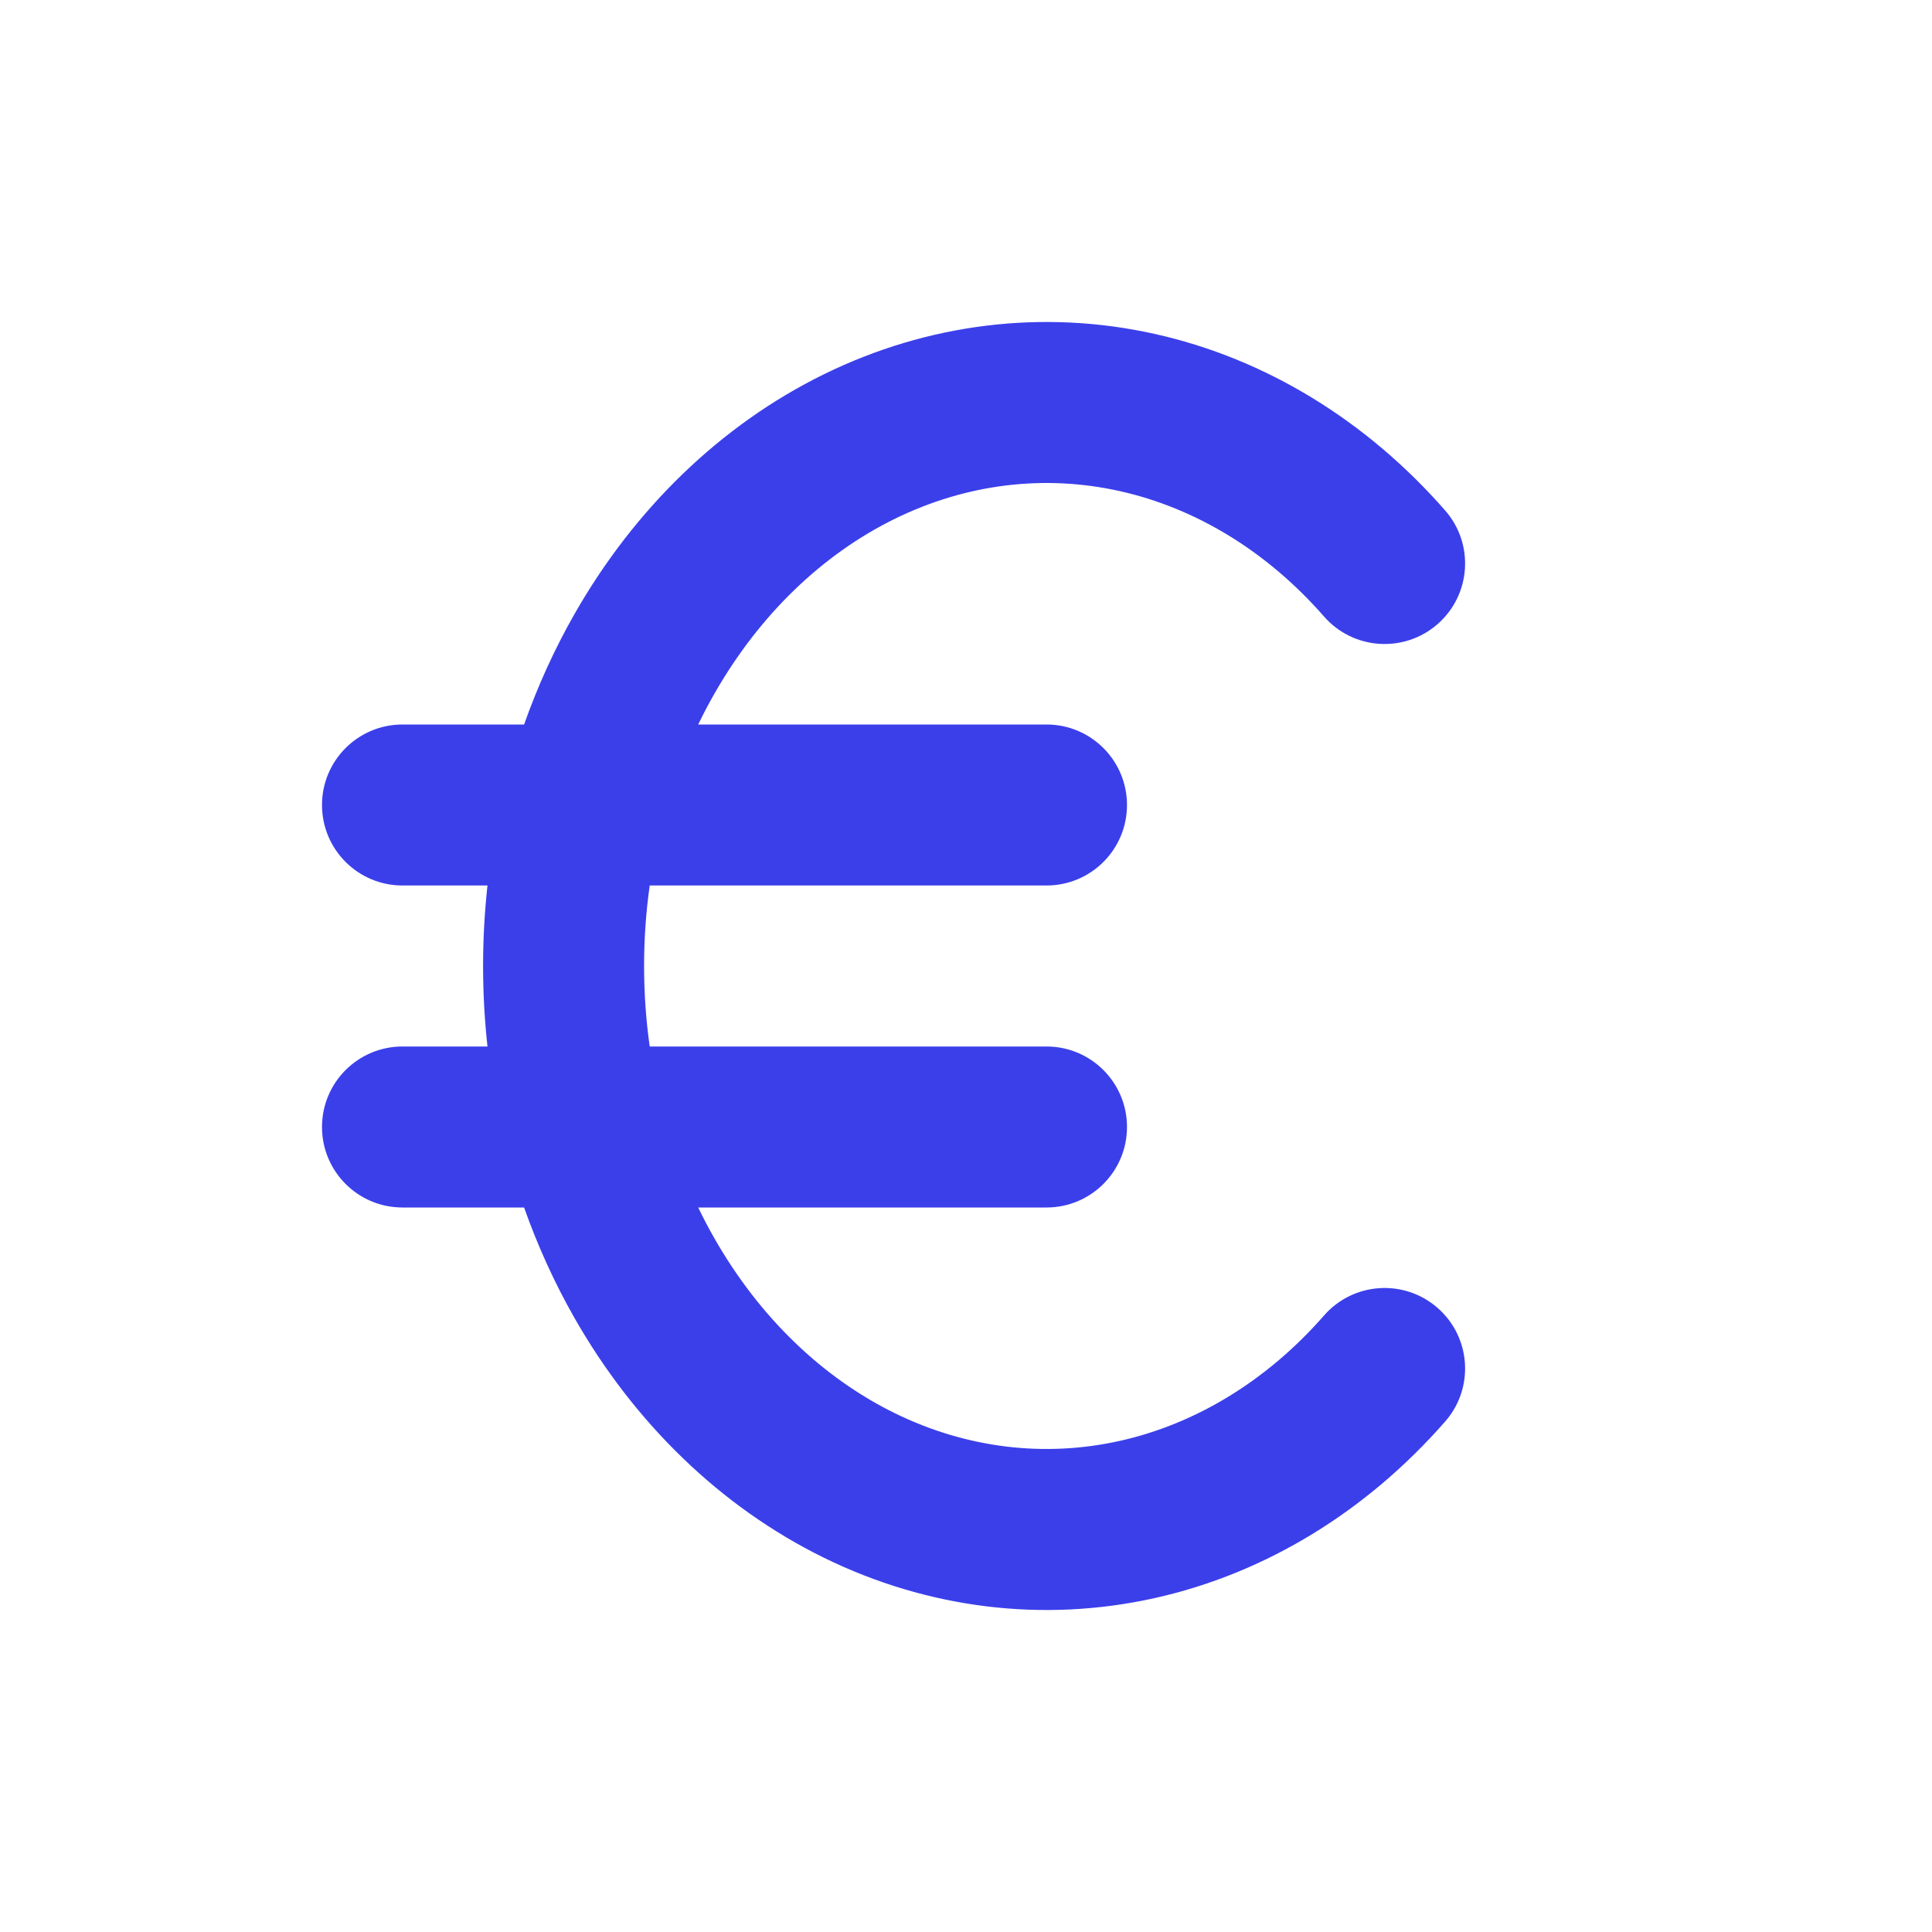 <svg width="48" height="48" viewBox="0 0 48 48" fill="none" xmlns="http://www.w3.org/2000/svg">
<g id="Global/ID/Icon/Currency-Euro">
<path id="Vector (Stroke)" fill-rule="evenodd" clip-rule="evenodd" d="M20.473 9.297C23.05 8.034 25.913 7.678 28.688 8.296C31.457 8.913 33.96 10.46 35.905 12.683C36.633 13.514 36.548 14.778 35.717 15.505C34.886 16.233 33.622 16.148 32.895 15.317C31.464 13.681 29.69 12.618 27.818 12.201C25.95 11.784 24.013 12.017 22.233 12.889C20.447 13.765 18.873 15.262 17.745 17.242C17.604 17.489 17.471 17.742 17.347 18H26C27.105 18 28 18.895 28 20C28 21.105 27.105 22 26 22H16.142C16.049 22.657 16.002 23.326 16.002 24C16.002 24.674 16.049 25.343 16.142 26H26C27.105 26 28 26.895 28 28C28 29.105 27.105 30 26 30H17.347C17.471 30.258 17.604 30.511 17.745 30.758C18.873 32.738 20.447 34.235 22.233 35.111C24.013 35.983 25.95 36.215 27.818 35.799C29.69 35.382 31.464 34.319 32.895 32.683C33.622 31.852 34.886 31.767 35.717 32.495C36.548 33.222 36.633 34.486 35.905 35.317C33.96 37.54 31.457 39.087 28.688 39.704C25.913 40.322 23.05 39.966 20.473 38.703C17.902 37.442 15.757 35.35 14.269 32.738C13.774 31.868 13.357 30.951 13.021 30H10C8.895 30 8 29.105 8 28C8 26.895 8.895 26 10 26H12.111C12.039 25.338 12.002 24.67 12.002 24C12.002 23.33 12.039 22.662 12.111 22H10C8.895 22 8 21.105 8 20C8 18.895 8.895 18 10 18H13.021C13.357 17.049 13.774 16.132 14.269 15.262C15.757 12.65 17.902 10.558 20.473 9.297Z" fill="#3B3FEA"/>
</g>
</svg>
